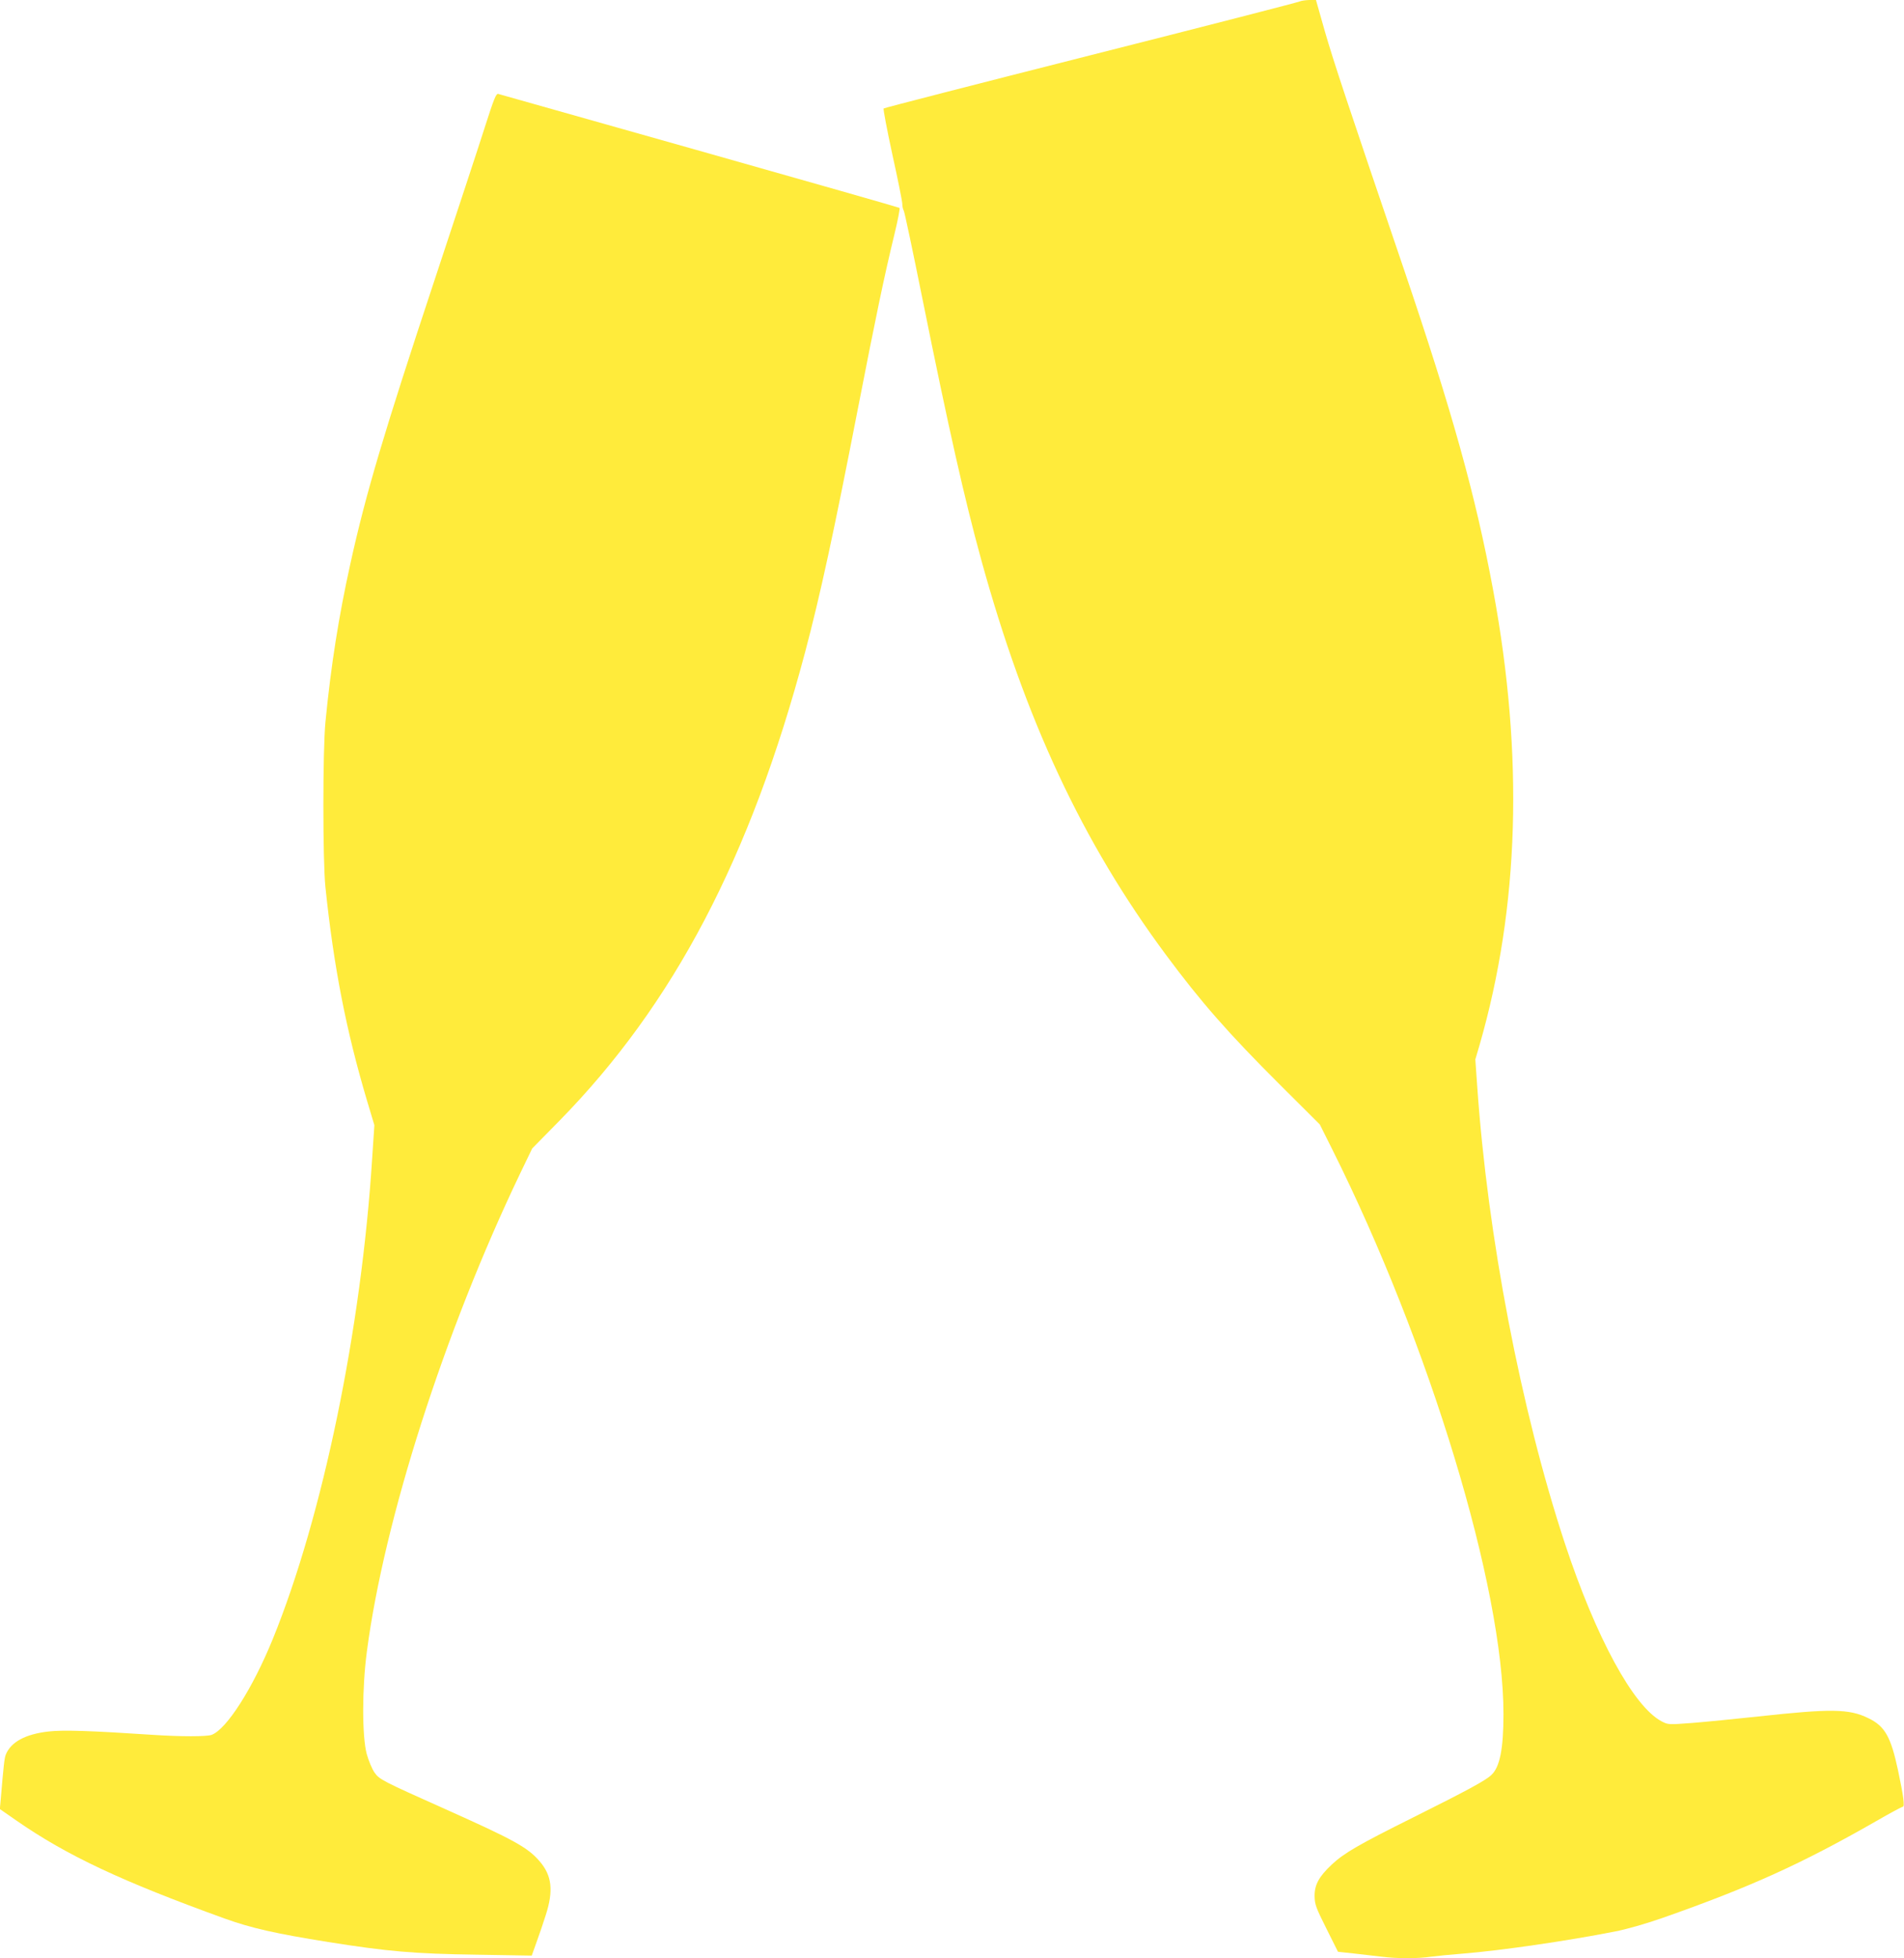 <?xml version="1.0" standalone="no"?>
<!DOCTYPE svg PUBLIC "-//W3C//DTD SVG 20010904//EN"
 "http://www.w3.org/TR/2001/REC-SVG-20010904/DTD/svg10.dtd">
<svg version="1.0" xmlns="http://www.w3.org/2000/svg"
 width="1245pt" height="1280pt" viewBox="0 0 1245 1280"
 preserveAspectRatio="xMidYMid meet">
<g transform="translate(0,1280) scale(0.1,-0.1)"
fill="#ffeb3b" stroke="none">
<path d="M8500 12791 c-8 -5 -622 -163 -1365 -351 -742 -188 -1353 -345 -1357
-349 -4 -3 22 -139 57 -301 36 -162 65 -307 65 -323 0 -15 4 -35 10 -45 5 -9
59 -264 120 -567 176 -871 276 -1312 385 -1710 289 -1051 663 -1850 1208
-2585 229 -309 410 -515 743 -847 l264 -263 79 -158 c639 -1277 1123 -2871
1122 -3697 0 -227 -24 -346 -79 -397 -37 -36 -159 -102 -514 -279 -353 -176
-447 -230 -529 -306 -85 -80 -114 -133 -113 -208 1 -54 9 -75 77 -211 l76
-152 103 -11 c57 -7 139 -16 182 -21 101 -13 238 -13 324 0 37 5 130 14 207
20 247 20 677 82 997 145 73 14 199 50 308 88 578 203 912 355 1398 633 90 52
168 94 174 94 14 0 5 68 -31 238 -47 220 -86 289 -194 341 -126 62 -245 63
-722 11 -148 -16 -341 -35 -428 -42 -159 -12 -159 -12 -203 11 -184 98 -428
547 -631 1161 -288 875 -506 2008 -574 2995 l-12 170 28 95 c260 903 289 1888
89 2970 -114 618 -269 1172 -584 2100 -369 1084 -459 1355 -516 1552 l-59 208
-45 0 c-25 -1 -52 -5 -60 -9z"/>
<path d="M3170 11968 c-39 -123 -188 -574 -330 -1003 -329 -992 -448 -1391
-549 -1850 -76 -343 -127 -665 -163 -1035 -18 -183 -18 -910 0 -1080 55 -526
136 -937 272 -1395 l48 -160 -14 -210 c-71 -1125 -324 -2347 -650 -3148 -132
-324 -302 -590 -400 -627 -31 -12 -205 -12 -384 0 -406 27 -587 33 -682 22
-152 -17 -247 -69 -280 -151 -9 -23 -14 -65 -33 -291 l-6 -65 108 -75 c328
-228 690 -398 1363 -641 172 -62 331 -98 675 -153 390 -62 561 -77 971 -83
l361 -6 30 84 c17 46 45 128 62 182 51 159 40 257 -40 350 -78 91 -167 140
-614 340 -414 185 -435 195 -467 242 -15 22 -38 76 -50 120 -31 116 -31 429 1
670 113 862 507 2091 1002 3124 l79 164 178 181 c747 762 1249 1719 1606 3061
100 377 187 778 346 1595 117 600 172 865 239 1140 22 91 37 168 33 171 -4 3
-592 171 -1307 373 -715 202 -1308 369 -1317 372 -14 4 -28 -31 -88 -218z"/>
</g>
</svg>
